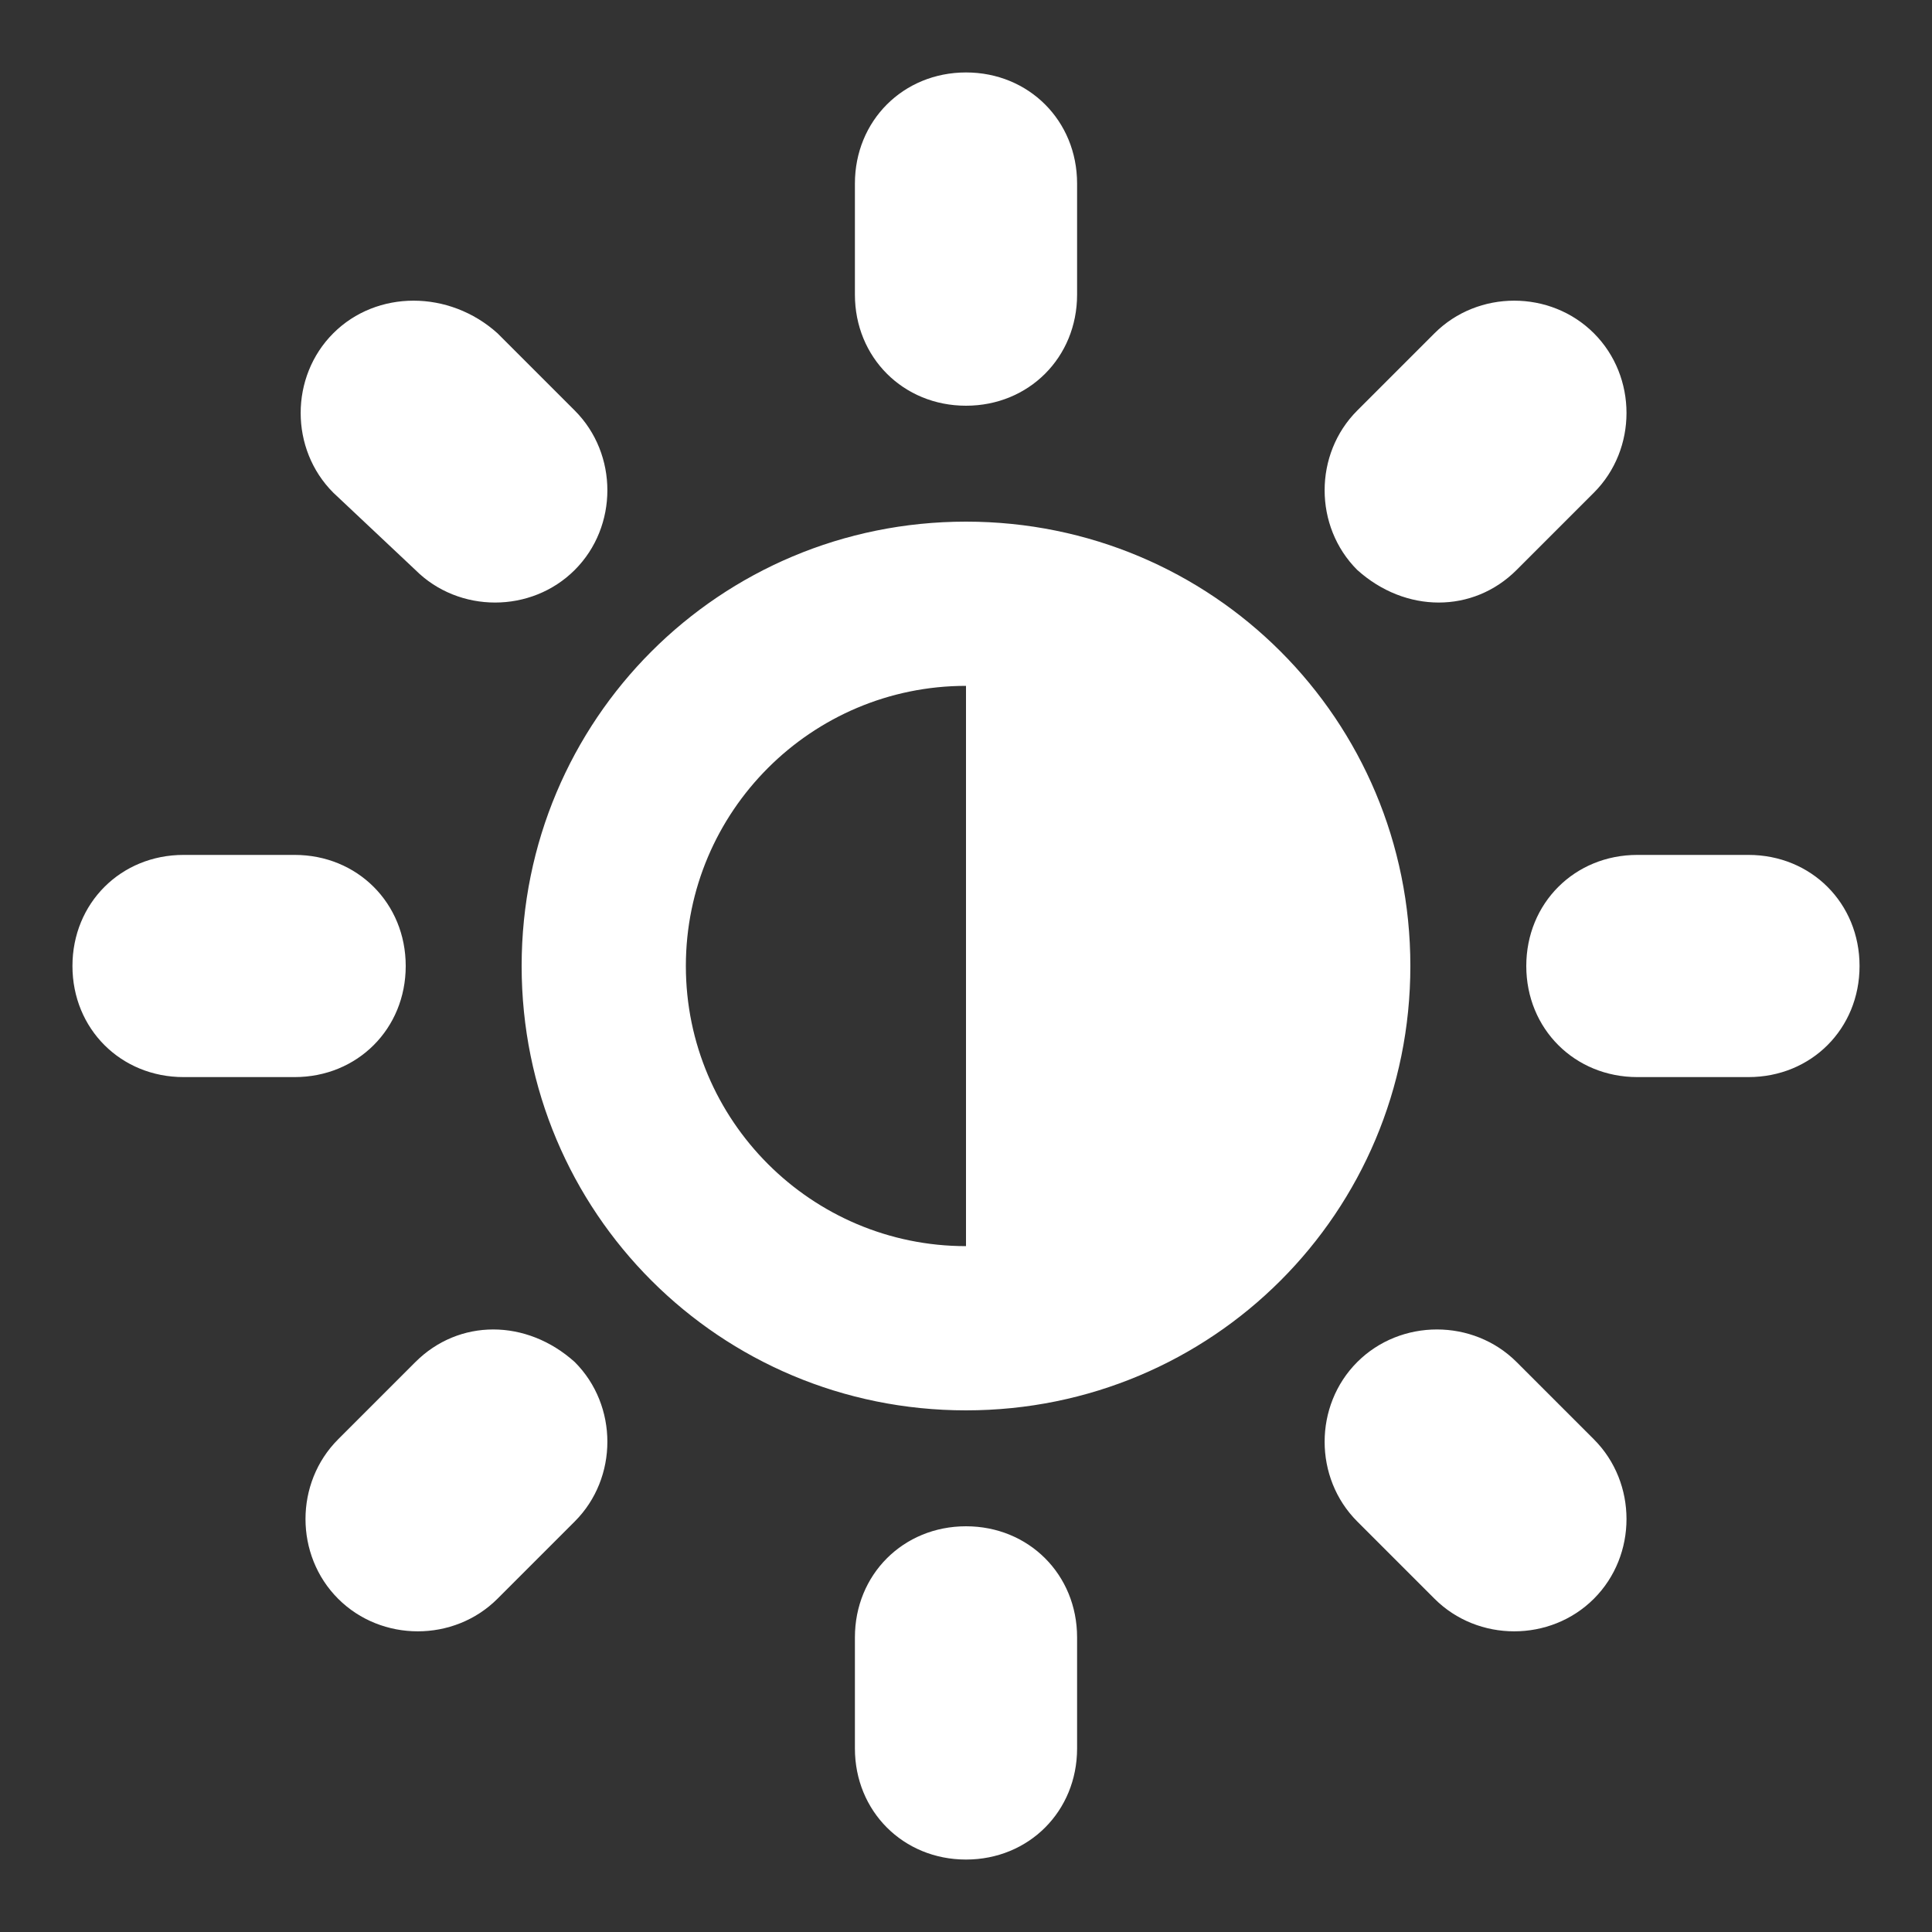 <?xml version="1.0" encoding="utf-8"?>
<!-- Generator: Adobe Illustrator 24.0.1, SVG Export Plug-In . SVG Version: 6.00 Build 0)  -->
<svg version="1.1" id="Layer_1" xmlns="http://www.w3.org/2000/svg" xmlns:xlink="http://www.w3.org/1999/xlink" x="0px" y="0px"
	 viewBox="0 0 40 40" style="enable-background:new 0 0 40 40;" xml:space="preserve">
<rect x="0" y="0" width="40" height="40" fill="#333333" stroke="none"/>
<style type="text/css">
	.st0{fill:#FFFFFF;}
</style>
<g>
	<path class="st0" d="M20,10.8c5.1,0,9.2,4.1,9.2,9.2s-4.1,9.2-9.2,9.2s-9.2-4.1-9.2-9.2S14.9,10.8,20,10.8z M20,25.8V14.2
		c-3.2,0-5.8,2.6-5.8,5.8C14.2,23.2,16.8,25.8,20,25.8z M20,31.6c-1.3,0-2.3,1-2.3,2.3v2.3c0,1.3,1,2.3,2.3,2.3c1.3,0,2.3-1,2.3-2.3
		v-2.3C22.3,32.6,21.3,31.6,20,31.6z M20,8.4c1.3,0,2.3-1,2.3-2.3V3.8c0-1.3-1-2.3-2.3-2.3c-1.3,0-2.3,1-2.3,2.3v2.3
		C17.7,7.4,18.7,8.4,20,8.4z M3.8,17.7c-1.3,0-2.3,1-2.3,2.3c0,1.3,1,2.3,2.3,2.3h2.3c1.3,0,2.3-1,2.3-2.3c0-1.3-1-2.3-2.3-2.3H3.8z
		 M31.6,20c0,1.3,1,2.3,2.3,2.3h2.3c1.3,0,2.3-1,2.3-2.3c0-1.3-1-2.3-2.3-2.3h-2.3C32.6,17.7,31.6,18.7,31.6,20z M8.6,28.2l-1.6,1.6
		c-0.9,0.9-0.9,2.4,0,3.3c0.9,0.9,2.4,0.9,3.3,0l1.6-1.6c0.9-0.9,0.9-2.4,0-3.3C10.9,27.3,9.5,27.3,8.6,28.2z M31.4,11.8l1.6-1.6
		c0.9-0.9,0.9-2.4,0-3.3c-0.9-0.9-2.4-0.9-3.3,0l-1.6,1.6c-0.9,0.9-0.9,2.4,0,3.3C29.1,12.7,30.5,12.7,31.4,11.8z M8.6,11.8
		c0.9,0.9,2.4,0.9,3.3,0c0.9-0.9,0.9-2.4,0-3.3l-1.6-1.6C9.3,6,7.8,6,6.9,6.9C6,7.8,6,9.3,6.9,10.2L8.6,11.8z M31.4,28.2
		c-0.9-0.9-2.4-0.9-3.3,0c-0.9,0.9-0.9,2.4,0,3.3l1.6,1.6c0.9,0.9,2.4,0.9,3.3,0c0.9-0.9,0.9-2.4,0-3.3L31.4,28.2z"/>
</g>
</svg>
